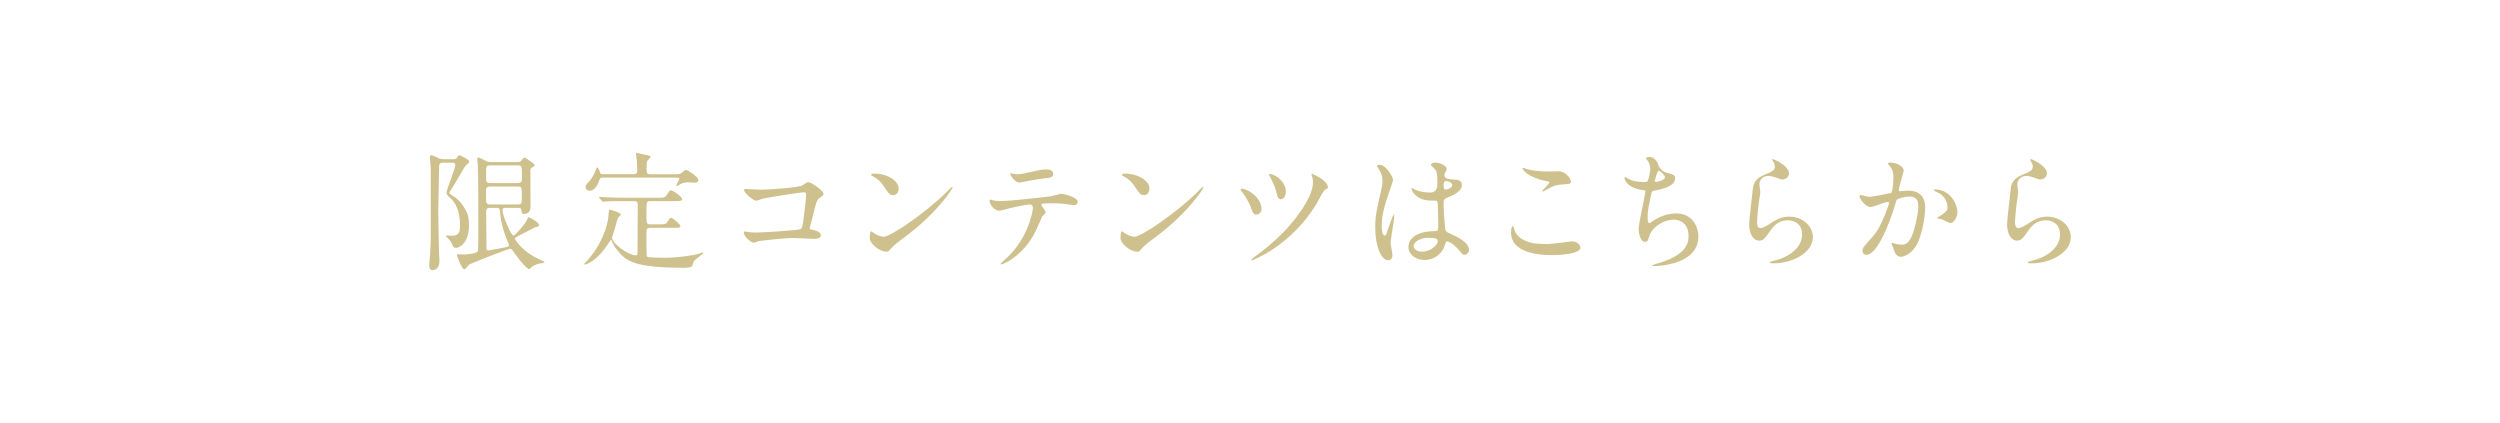 <?xml version="1.0" encoding="UTF-8"?>
<svg id="_レイヤー_2" data-name="レイヤー_2" xmlns="http://www.w3.org/2000/svg" width="520" height="88" xmlns:xlink="http://www.w3.org/1999/xlink" viewBox="0 0 520 88">
  <defs>
    <style>
      .cls-1 {
        fill: none;
      }

      .cls-2 {
        fill: #cfc18e;
      }

      .cls-3 {
        clip-path: url(#clippath);
      }
    </style>
    <clipPath id="clippath">
      <rect class="cls-1" width="520" height="88"/>
    </clipPath>
  </defs>
  <g id="_テキスト_xFF06_ロゴ" data-name="テキスト_xFF06_ロゴ">
    <g class="cls-3">
      <g>
        <path class="cls-2" d="M92.128,33.837c-.756,0-.783.486-.783.729,0,.189-.189,8.341-.189,9.043,0,.297.081,6.532.162,8.854,0,.243.081,1.323.081,1.539,0,.81-.054,1.403-.459,1.781-.243.216-.702.432-.972.432-.567,0-.702-.647-.702-.891,0-.432.189-2.268.216-2.646.027-.513.108-2.861.108-2.942v-14.792c0-.297-.189-2.078-.189-2.267,0-.108,0-.378.351-.378.297,0,1.458.62,1.701.701.243.081.486.108.81.108h2.024c.351,0,.594-.027.837-.405.216-.351.297-.432.432-.432.081,0,2.052.918,2.052,1.322,0,.216-.081.297-.486.621-.351.243-.405.378-2.079,3.239-.621,1.08-.756,1.296-1.134,1.862-.081.108-.459.675-.459.756,0,.189.405.459.621.594,1.646.945,2.537,2.483,2.996,3.455.27.567.486,1.242.486,2.754,0,3.859-2.187,4.696-2.672,4.696s-.621-.188-.81-.702c-.108-.27-.297-.729-1.026-1.431-.027-.026-.297-.27-.297-.323,0-.108.135-.135.243-.135.135,0,.675.054.783.054.999,0,1.917,0,1.917-2.024,0-1.809-.27-4.238-2.079-5.885-.567-.513-.756-.702-.756-1.053,0-.459,1.863-5.102,1.863-5.749,0-.162-.108-.486-.648-.486h-1.943ZM107.784,33.703c.216,0,.486-.027.702-.351.324-.459.405-.54.648-.54.297,0,1.998,1.322,2.051,1.431,0,.026.027.081.027.107,0,.162-.216.297-.647.567-.216.135-.243.323-.243.594,0,1.188.027,6.37.027,7.423,0,.378,0,1.565-1.376,1.565-.459,0-.486-.324-.54-.891-.027-.378-.458-.378-.675-.378h-2.618c-.378,0-.621.054-.621.567,0,.998,1.781,5.209,2.294,5.209.351,0,2.456-2.456,2.78-3.239.216-.54.243-.594.377-.594.135,0,2.133,1.053,2.133,1.593,0,.378-.189.405-.81.513-.351.162-3.077,1.62-3.644,1.89-.459.216-.54.27-.54.486,0,.107,1.188,2.213,4.103,3.806.324.188,2.052.944,2.052,1.053,0,.216-.999.27-1.161.324-.513.135-1.242.432-1.512.701-.405.378-.459.432-.567.432-.297,0-1.512-1.188-2.969-3.266-.594-.864-.675-.945-.972-.945-.513,0-8.287,3.132-8.395,3.213-.216.135-.918,1.079-1.134,1.079-.459,0-1.512-2.861-1.512-2.941,0-.217.162-.243.27-.243.108,0,.917.081,1.08.081s2.807-.136,2.996-.729c.108-.378.108-3.968.108-4.777,0-4.184,0-10.257-.108-13.199,0-.189-.135-1.053-.135-1.215s.108-.27.27-.27c.189,0,.999.432,1.322.594.27.135.594.351,1.08.351h5.857ZM107.756,42.529c.783,0,.783-.323.783-1.809,0-1.728,0-1.916-.81-1.916h-5.803c-.513,0-.837.162-.837.837,0,2.105,0,2.349.108,2.537.162.351.54.351.702.351h5.857ZM101.791,34.405c-.675,0-.675.566-.675.863v2.214c.081.594.567.594.783.594h5.831c.702,0,.837-.324.837-1.053,0-2.321,0-2.618-.729-2.618h-6.046ZM101.899,43.231c-.783,0-.783.513-.783.783,0,1.079.081,6.37.081,7.585,0,.297.054.485.405.485.162,0,2.727-.485,3.131-.566,1.026-.216,1.134-.216,1.134-.594,0-.081-.432-1.107-.486-1.215-.729-1.809-1.161-3.455-1.323-5.156-.108-1.188-.108-1.322-.81-1.322h-1.35Z"/>
        <path class="cls-2" d="M129.414,41.828c-2.375,0-3.131.054-3.401.081-.108,0-.486.054-.567.054-.108,0-.162-.054-.243-.162l-.513-.621c-.108-.135-.135-.135-.135-.188,0-.027.054-.054.108-.054.189,0,1.026.081,1.188.081,1.323.054,2.43.107,3.698.107h7.315c1.161,0,1.431,0,1.728-.459.648-.972.702-1.079.972-1.079.459,0,2.321,1.35,2.321,1.835,0,.405-.486.405-1.458.405h-5.209c-.756,0-.756.27-.756,2.51,0,2.105,0,2.321.756,2.321h1.862c1.161,0,1.404,0,1.701-.458.513-.783.567-.892.81-.892.324,0,1.944,1.377,1.944,1.728,0,.162-.162.297-.405.324-.27.027-.324.027-.999.027h-4.832c-.837,0-.837.162-.837,1.781,0,.918,0,3.968.081,4.103.108.217.324.217.648.243.216.027,1.619.108,2.996.108,2.915,0,6.343-.567,7.207-.837.135-.054.702-.297.837-.297.027,0,.081,0,.081.107,0,.162-1.647,1.323-1.917,1.646-.108.136-.378.945-.432,1.08-.189.351-1.269.378-1.646.378-10.824,0-12.12-1.538-13.875-3.59-.675-.783-.972-1.458-1.161-1.943-.054-.162-.108-.243-.189-.243-.108,0-.162.108-.405.485-2.51,4.022-4.859,4.616-5.048,4.616-.108,0-.162-.054-.162-.108,0-.026.405-.432.459-.485,3.158-3.374,4.507-7.558,4.616-9.502.081-1.214.081-1.322.27-1.322.162,0,2.322.621,2.322.999,0,.162-.54.594-.594.701-.189.405-.647,2.268-.783,2.646,0,.027-.458,1.377-.458,1.431,0,1.35,3.482,3.726,4.939,3.726.351,0,.351-.378.351-.567,0-1.512.054-8.287.054-9.663,0-.675,0-1.053-.81-1.053h-2.43ZM125.365,36.942c-.351,0-.513.026-.675.485-.513,1.62-1.35,2.241-1.998,2.241-.432,0-.891-.217-.891-.756,0-.378.108-.514.783-1.215.54-.594,1.107-1.62,1.35-2.402.108-.324.162-.459.27-.459.189,0,.405.432.567.944.108.405.27.459.621.459h6.424c.648,0,.729-.378.729-.837,0-.432-.054-1.619-.081-2.051-.027-.217-.189-1.215-.189-1.431,0-.136.081-.136.108-.136.027,0,1.836.405,2.753.621.081.027.189.162.189.271,0,.135-.621.62-.702.782-.135.243-.135,1.431-.135,1.728,0,.972.216,1.053.837,1.053h5.291c.729,0,.864-.054,1.215-.324.351-.297.648-.566.945-.566.189,0,2.483,1.377,2.483,2.105,0,.54-.621.54-.783.54-.189,0-1.161-.081-1.403-.081-.81,0-1.377.297-1.539.378-.135.081-.648.404-.783.404-.054,0-.081-.026-.081-.08,0-.217.647-1.215.647-1.485,0-.188-.162-.188-.54-.188h-15.413Z"/>
        <path class="cls-2" d="M158.061,39.452c2.429,0,8.179-.485,8.772-.863.972-.648,1.08-.702,1.323-.702.54,0,3.131,1.728,3.131,2.43,0,.243-.081.324-.918.944-.486.352-.594.756-1.512,4.508-.054.243-.432,1.431-.432,1.593,0,.351.243.378.648.459.675.108,1.673.459,1.673,1.134,0,.729-1.242.729-1.458.729-.675,0-3.671-.188-4.292-.188-1.673,0-6.802.566-7.234.675-.162.026-.837.323-.972.323-.486,0-2.079-1.214-2.079-2.159,0-.107.108-.188.243-.188.135,0,.702.107.81.135.594.081,1.053.081,1.376.081,1.863,0,8.935-.486,9.34-.702.324-.162.432-.485.621-1.835.324-2.376.567-4.725.567-5.264,0-.459-.108-.567-.405-.567-.837,0-7.531,1.08-8.584,1.323-.243.054-1.188.432-1.403.432-.594,0-2.51-1.646-2.51-2.187,0-.216.189-.27.324-.27.162,0,2.51.161,2.969.161Z"/>
        <path class="cls-2" d="M187.976,49.466c-.702.513-2.079,1.539-2.646,2.214-.513.62-.567.675-.972.675-1.458,0-3.455-1.728-3.455-2.808,0-.189.027-1.431.27-1.431.108,0,.702.459.81.513.351.216,1.242.621,1.836.621,1.322,0,8.476-4.777,12.957-9.205.432-.432,1.188-1.188,1.242-1.188.054,0,.135.081.135.135,0,.243-3.158,5.291-10.176,10.474ZM185.763,40.585c-.729,0-.999-.432-1.89-1.781-.917-1.377-1.701-1.781-2.456-2.214-.108-.054-.243-.135-.243-.242,0-.108.216-.243.594-.243,2.888,0,5.156,1.538,5.156,3.131,0,.81-.459,1.35-1.161,1.35Z"/>
        <path class="cls-2" d="M217.513,44.175c0,.189-.648.702-.729.837-.081.108-1.106,2.592-1.35,3.051-2.591,5.209-6.802,6.937-7.153,6.937-.108,0-.162-.054-.162-.135s1.214-1.16,1.431-1.35c4.454-4.265,5.291-9.798,5.291-10.176,0-.324-.054-.811-.648-.811-.702,0-3.185.54-4.292.811-.297.081-1.646.485-1.943.485-1.35,0-2.132-1.457-2.132-2.052,0-.161.054-.27.189-.27.054,0,.351.108.405.135.378.108,1.242.189,1.701.189,1.728,0,8.719-.756,10.608-1.026.324-.054,1.728-.485,2.024-.485.324,0,3.401.594,3.401,1.7,0,.486-.432.648-.783.648-.297,0-1.62-.217-1.89-.243-.567-.054-1.323-.135-1.917-.135-.918,0-2.537,0-2.726.081-.189.107-.243.27-.189.404.027.081.864,1.161.864,1.403ZM211.521,36.24c.837,0,1.134-.081,3.833-.675.702-.162,1.565-.324,2.16-.324.567,0,1.539.108,1.539.892,0,.782-.459.836-2.052.998-1.376.162-3.185.513-3.59.594-.135.027-1.188.243-1.269.243-1.323,0-2.16-1.89-2.024-1.943.162.027,1.241.216,1.403.216Z"/>
        <path class="cls-2" d="M240.14,49.466c-.702.513-2.079,1.539-2.646,2.214-.513.62-.567.675-.972.675-1.458,0-3.455-1.728-3.455-2.808,0-.189.027-1.431.27-1.431.108,0,.702.459.81.513.351.216,1.242.621,1.836.621,1.322,0,8.476-4.777,12.957-9.205.432-.432,1.188-1.188,1.242-1.188.054,0,.135.081.135.135,0,.243-3.158,5.291-10.176,10.474ZM237.927,40.585c-.729,0-.999-.432-1.89-1.781-.917-1.377-1.701-1.781-2.456-2.214-.108-.054-.243-.135-.243-.242,0-.108.216-.243.594-.243,2.888,0,5.156,1.538,5.156,3.131,0,.81-.459,1.35-1.161,1.35Z"/>
        <path class="cls-2" d="M262.39,43.474c0,.891-.729,1.16-1.053,1.16-.675,0-.891-.675-1.134-1.403-.351-1.106-1.242-2.511-1.943-3.428-.189-.216-.216-.297-.216-.352,0-.135.162-.242.324-.216,1.376.162,4.022,1.943,4.022,4.238ZM276.21,38.966c0,.162-.054.216-.621.513-.324.189-1.484,2.456-1.754,2.915-5.156,8.557-13.119,11.742-13.469,11.742-.108,0-.135-.081-.135-.135,0-.055.513-.433.81-.648,2.024-1.457,3.941-3.077,5.722-4.858,1.944-1.943,6.343-7.153,6.343-10.581,0-.378-.054-.864-.243-1.323-.027-.054-.081-.216-.081-.27,0-.107.081-.162.189-.162.027,0,3.239,1.35,3.239,2.808ZM267.464,39.857c0,.918-.486,1.593-1.026,1.593-.648,0-.81-.783-.918-1.35-.135-.702-.405-1.404-1.242-3.132-.054-.135-.351-.62-.351-.729,0-.081.162-.081.216-.081,1.565.271,3.32,1.89,3.32,3.698Z"/>
        <path class="cls-2" d="M289.633,53.03c0,.594-.27,1.106-.891,1.106-1.35,0-2.699-2.699-2.699-6.883,0-1.593.135-2.889.701-5.291.756-3.32.811-3.455.811-4.292,0-.918-.135-1.377-.621-2.24-.081-.162-.513-.783-.513-.945,0-.161.323-.216.485-.216,1.512,0,2.861,2.699,2.861,3.186,0,.216-1.188,3.536-1.403,4.211-.54,1.781-.972,3.455-.972,5.426,0,.162,0,1.89.647,1.89.243,0,.271-.108.756-1.593.108-.352.918-2.699,1.106-2.699.108,0,.108.188.108.242,0,.864-.756,4.751-.756,5.534,0,.404.378,2.187.378,2.564ZM300.349,51.518c-.701,1.484-2.213,2.564-4.021,2.564s-3.374-1.107-3.374-2.699c0-.378,0-3.239,5.533-3.32.675,0,.675-.189.675-1.862,0-.162-.081-3.023-.107-3.779,0-.162-.027-.486-.216-.648-.055-.054-1.107-.054-1.242-.054-3.05,0-3.995-2.132-3.995-2.402,0-.081.027-.188.135-.188.108,0,.621.323.729.378.756.323,1.862.539,3.022.539q1.485,0,1.485-1.781c0-1.7,0-2.456-.513-3.077-.108-.135-.837-.729-.837-.918,0-.161.351-.459.917-.459.54,0,2.349.378,2.349,1.404,0,.188-.026.243-.297.675-.081.135-.162.351-.162.566,0,.81,1.404.864,1.565.864,1.188.054,2.079.081,2.079,1.215,0,1.269-1.809,2.051-2.808,2.483-.999.432-.999.458-.999,1.619,0,.594.189,3.644.271,4.373.107.998.188,1.188.863,1.484,1.323.566,4.157,1.836,4.157,3.428,0,.486-.378,1.08-.972,1.08-.324,0-.405-.108-1.053-.918-.783-.944-2.187-2.078-2.672-1.835-.189.081-.433,1.079-.514,1.269ZM294.032,51.167c0,.729.837,1.188,1.782,1.188,1.593,0,3.239-1.296,3.239-2.214,0-.459-.378-.675-2.105-.675-1.539,0-2.916.918-2.916,1.7ZM300.268,38.399c0,1.026.217,1.026.405,1.026.378,0,1.403-.324,1.403-.945,0-.485-.891-.837-1.269-.837-.081,0-.216.027-.323.108-.108.081-.217.297-.217.647Z"/>
        <path class="cls-2" d="M321.896,50.762c.81,0,4.912-.567,5.048-.567,1.052,0,1.781.729,1.781,1.269,0,1.458-4.589,1.593-6.073,1.593-2.673,0-8.368-.485-8.368-4.724,0-1.025.297-1.322.351-1.322.189,0,.378.863.433.998.756,1.89,3.266,2.7,5.183,2.7.188,0,1.376.054,1.646.054ZM321.978,35.673c.323,0,1.835-.055,2.132-.055,1.782,0,2.646,1.755,2.646,2.16,0,.485-.243.485-2.105.62-1.377.081-2.375.702-3.401,1.296-.27.162-.27.135-.378.135-.026,0-.081,0-.081-.054,0-.243,1.485-1.512,1.485-1.836,0-.161-.081-.188-.864-.323-3.509-.648-4.751-2.349-4.751-2.618,0-.081.081-.081.136-.081.161,0,.756.243.891.27,1.215.351,2.753.486,4.292.486Z"/>
        <path class="cls-2" d="M345.009,34.485c.135.459.891,1.296,1.755,1.485,1.133.27,1.673.404,1.673,1.134,0,1.538-2.483,2.24-4.265,2.537-.54.081-.594.216-.675.566-.702,3.348-.81,3.807-.783,4.967,0,.352,0,1.242.324,1.242.162,0,.378-.162.567-.297,1.241-.918,3.022-1.728,5.047-1.728,3.401,0,4.616,2.834,4.616,4.777,0,4.562-4.913,5.642-7.072,5.992-1.025.162-1.971.189-2.159.189-.081,0-.405,0-.405-.136,0-.08,1.053-.404,1.269-.458,5.372-1.566,6.316-3.807,6.316-5.588,0-3.293-2.537-3.482-3.022-3.482-2.564,0-4.67,1.998-5.021,3.077-.432,1.377-.459,1.539-1.025,1.539-1.106,0-1.322-2.349-1.322-2.592,0-1.269,1.403-7.152,1.403-7.908,0-.216-.054-.216-.513-.271-3.429-.404-3.833-2.375-3.833-2.51,0-.081.054-.189.135-.189.135,0,.783.432.944.486,1.053.54,2.754.54,3.213.54.323,0,.432-.055.539-.217.217-.404.54-1.808.54-2.482,0-.595-.216-1.377-.594-1.809-.216-.243-.297-.324-.297-.405,0-.216.675-.324.81-.324.243,0,1.458.378,1.836,1.862ZM344.199,37.643c0,.162.162.189.27.189.405,0,1.836-.405,1.836-.944,0-.514-1.107-1.377-1.269-1.377-.352,0-.837,2.078-.837,2.132Z"/>
        <path class="cls-2" d="M372.116,36.024c0,.54-.433,1.296-1.377,1.296-.243,0-.378-.027-1.593-.459-.432-.162-.863-.271-1.269-.271-1.106,0-1.916.756-1.916,1.782,0,.243.188,1.403.188,1.646s-.27,1.835-.324,2.213c-.135.999-.351,3.294-.351,3.969,0,.404.027,1.241.702,1.241.513,0,1.295-.486,1.565-.647,1.646-1.08,2.672-1.728,4.399-1.728,2.889,0,4.94,2.024,4.94,4.237,0,3.293-4.292,5.479-8.206,5.479-.352,0-.729,0-.729-.216,0-.135.595-.27.783-.324,3.374-.755,5.911-2.888,5.911-5.425,0-2.835-2.456-2.996-2.996-2.996-.944,0-2.321.297-3.509,2.024-1.242,1.754-1.539,2.213-2.456,2.213-1.134,0-2.052-1.296-2.052-3.374,0-1.134.647-6.101.729-7.099.081-.945.189-2.322,2.457-3.239,1.511-.621,2.159-.891,2.159-1.674,0-.513-.189-.81-.459-1.215-.054-.107-.135-.27-.054-.351.188-.162,3.455,1.403,3.455,2.915Z"/>
        <path class="cls-2" d="M386.781,40.775c0-.108.108-.216.243-.216.081,0,1.484.378,1.781.378.783,0,4.481-.783,4.535-.811.459-.323.485-3.05.485-3.185,0-.702-.054-1.512-.675-2.295-.404-.485-.459-.539-.459-.62,0-.189.324-.217.433-.217,1.809,0,2.861,1.026,2.861,1.728,0,.055-1.026,3.482-1.026,3.995,0,.162.108.243.297.243.135,0,1.377-.135,1.593-.135,2.024,0,3.59.972,3.59,3.455,0,2.132-.756,6.775-2.321,8.664-.756.892-1.835,1.647-2.753,1.647-1.025,0-1.296-.999-1.593-1.863-.054-.135-.351-.836-.351-.891,0-.081.054-.135.135-.135.107,0,.594.162.675.189.54.107,1.08.188,1.377.188.782,0,1.781-.378,2.563-3.293.298-1.08.837-3.267.837-4.697,0-1.889-1.079-2.024-1.862-2.024-.863,0-2.402.405-2.591.648-.108.135-.136.242-.405,1.16-1.08,3.671-3.698,10.312-5.885,10.312-.594,0-.863-.378-.863-.864,0-.566.188-.782,1.809-2.563.729-.811,1.862-2.052,3.32-6.101.107-.271.378-1.08.378-1.269,0-.081-.027-.216-.189-.216-.594,0-3.104,1.079-3.644,1.079-1.053,0-2.295-1.7-2.295-2.294ZM405.622,46.389c-.27,0-1.512-.729-1.835-.81-.135-.054-.864-.108-.864-.189,0-.162.891-.62,1.053-.756.999-.756,1.106-.836,1.106-1.565,0-.459-.188-2.213-2.186-3.104-.217-.108-.648-.297-.648-.405,0-.162.108-.162.189-.162,3.455,0,4.724,3.401,4.724,4.777,0,.324-.405,2.214-1.539,2.214Z"/>
        <path class="cls-2" d="M425.767,36.024c0,.54-.433,1.296-1.377,1.296-.243,0-.378-.027-1.593-.459-.432-.162-.863-.271-1.269-.271-1.106,0-1.916.756-1.916,1.782,0,.243.188,1.403.188,1.646s-.27,1.835-.324,2.213c-.135.999-.351,3.294-.351,3.969,0,.404.027,1.241.702,1.241.513,0,1.295-.486,1.565-.647,1.646-1.08,2.672-1.728,4.399-1.728,2.889,0,4.94,2.024,4.94,4.237,0,3.293-4.292,5.479-8.206,5.479-.352,0-.729,0-.729-.216,0-.135.595-.27.783-.324,3.374-.755,5.911-2.888,5.911-5.425,0-2.835-2.456-2.996-2.996-2.996-.944,0-2.321.297-3.509,2.024-1.242,1.754-1.539,2.213-2.456,2.213-1.134,0-2.052-1.296-2.052-3.374,0-1.134.647-6.101.729-7.099.081-.945.189-2.322,2.457-3.239,1.511-.621,2.159-.891,2.159-1.674,0-.513-.189-.81-.459-1.215-.054-.107-.135-.27-.054-.351.188-.162,3.455,1.403,3.455,2.915Z"/>
      </g>
    </g>
  </g>
</svg>